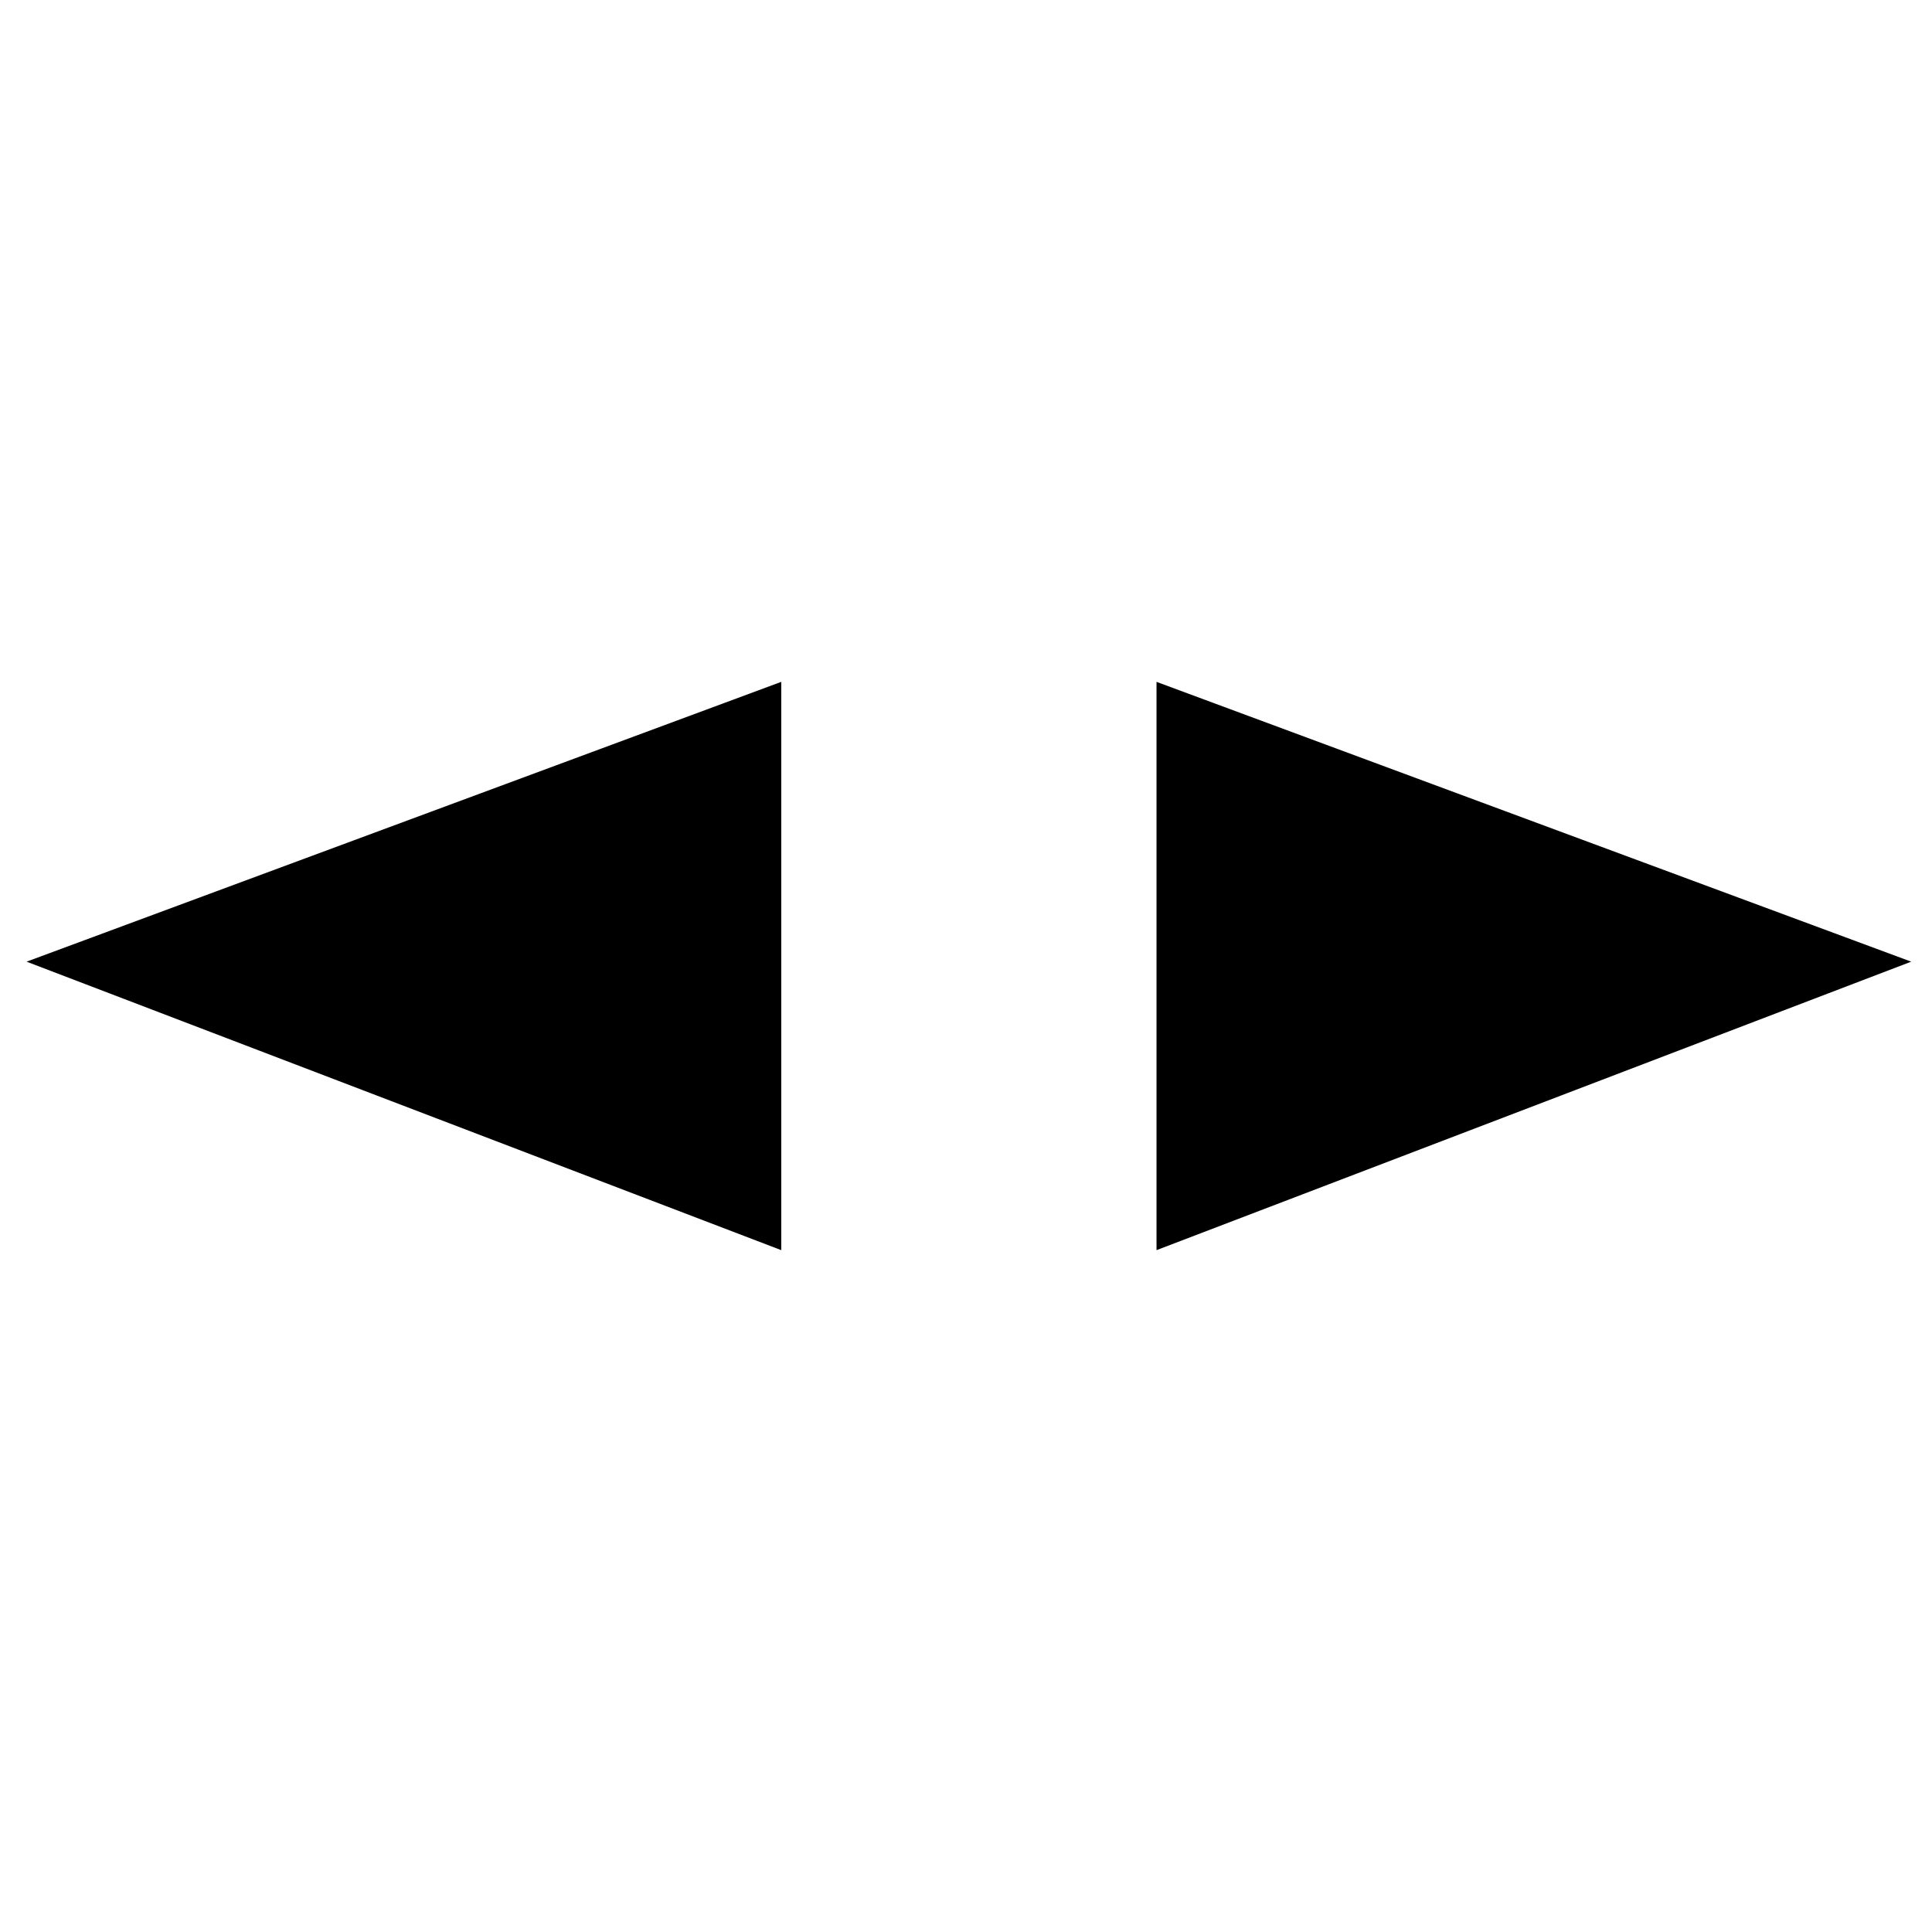 <svg width="512" height="512" version="1.1" viewBox="0 0 135.47 135.47" xmlns="http://www.w3.org/2000/svg">
 <path d="m54.781 47.811v39.848l-52.918-20.228z" stroke-width="8.809"/>
 <path d="m81.094 47.811v39.848l52.918-20.228z" stroke-width="8.809"/>
</svg>
